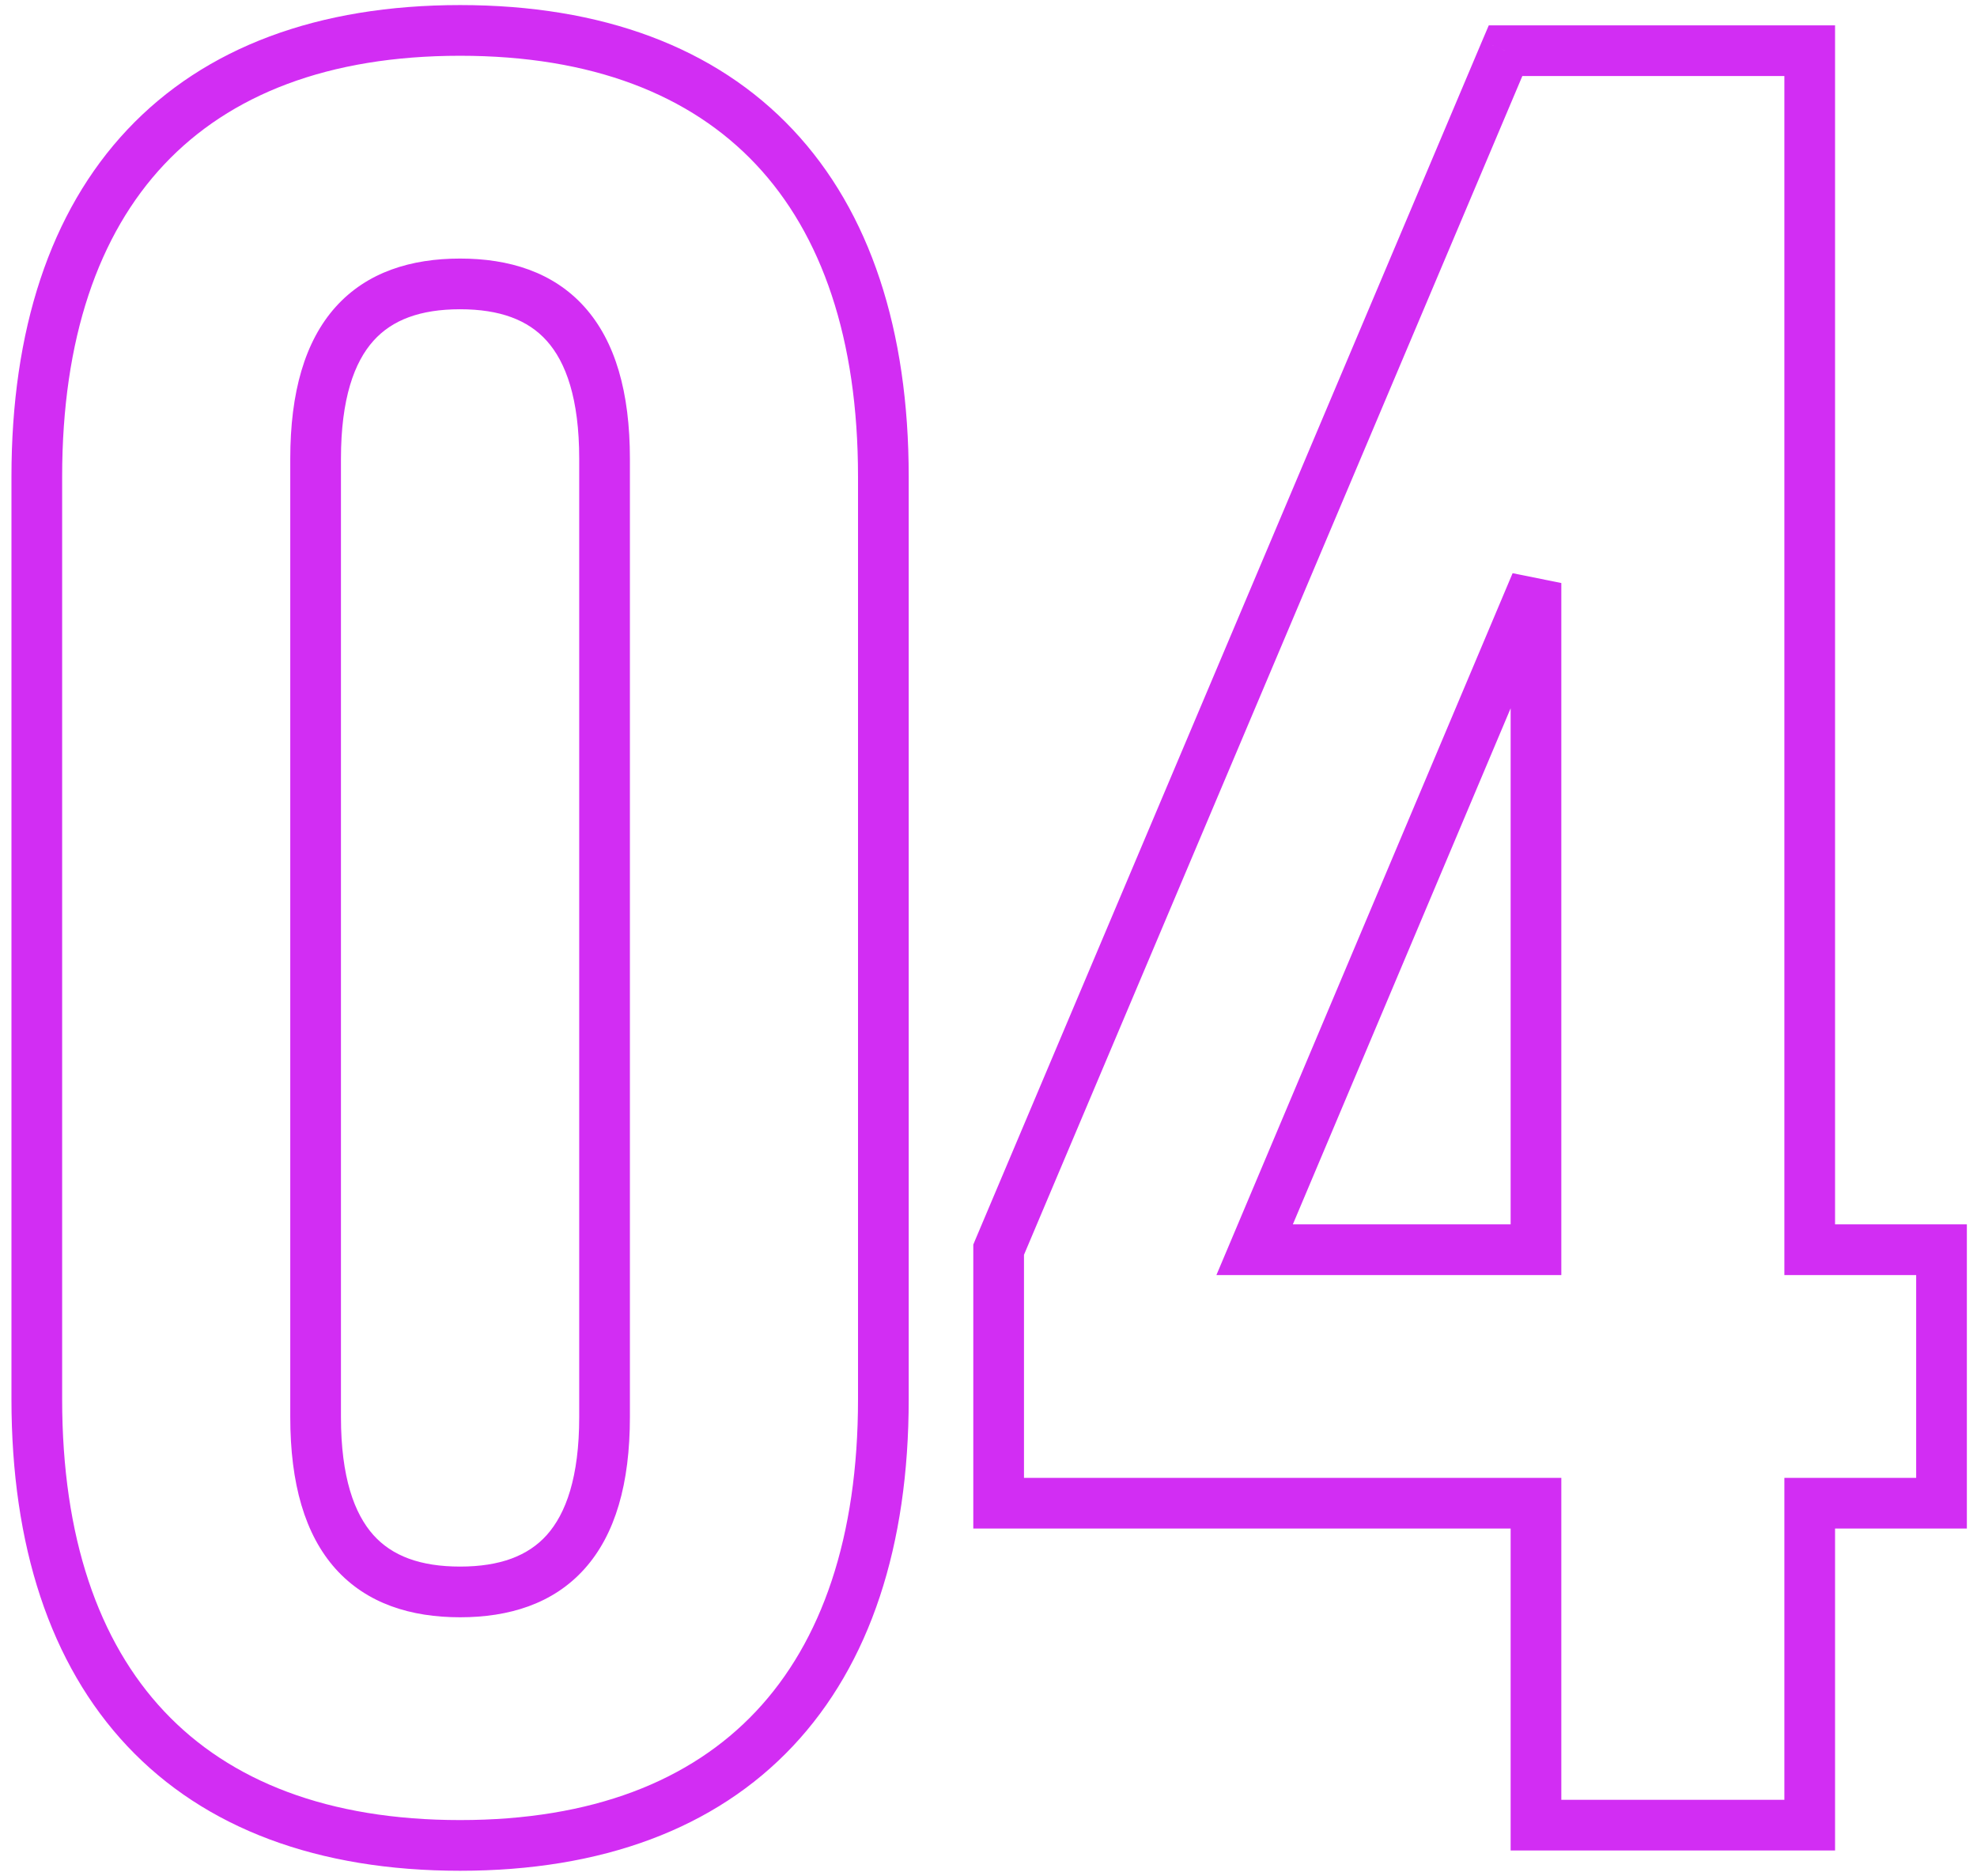 <?xml version="1.0" encoding="UTF-8"?> <svg xmlns="http://www.w3.org/2000/svg" width="39" height="37" viewBox="0 0 39 37" fill="none"> <path d="M6.726 9.05C6.726 7.862 6.989 7.143 7.367 6.722C7.735 6.311 8.289 6.1 9.076 6.1V5.1C8.112 5.1 7.242 5.364 6.622 6.053C6.013 6.732 5.726 7.738 5.726 9.05H6.726ZM9.076 6.1C9.862 6.1 10.417 6.311 10.785 6.722C11.163 7.143 11.426 7.862 11.426 9.05H12.426C12.426 7.738 12.139 6.732 11.529 6.053C10.91 5.364 10.039 5.1 9.076 5.1V6.1ZM11.426 9.05V27.95H12.426V9.05H11.426ZM11.426 27.95C11.426 29.138 11.163 29.857 10.785 30.279C10.417 30.689 9.862 30.9 9.076 30.9V31.9C10.039 31.9 10.91 31.636 11.529 30.947C12.139 30.268 12.426 29.262 12.426 27.95H11.426ZM9.076 30.9C8.289 30.9 7.735 30.689 7.367 30.279C6.989 29.857 6.726 29.138 6.726 27.95H5.726C5.726 29.262 6.013 30.268 6.622 30.947C7.242 31.636 8.112 31.9 9.076 31.9V30.9ZM6.726 27.95V9.05H5.726V27.95H6.726ZM0.226 27.6C0.226 30.483 0.986 32.822 2.512 34.443C4.042 36.068 6.276 36.9 9.076 36.9V35.9C6.475 35.9 4.534 35.132 3.24 33.757C1.941 32.378 1.226 30.317 1.226 27.6H0.226ZM9.076 36.9C11.875 36.9 14.11 36.068 15.64 34.443C17.166 32.822 17.926 30.483 17.926 27.6H16.926C16.926 30.317 16.211 32.378 14.912 33.757C13.617 35.132 11.676 35.9 9.076 35.9V36.9ZM17.926 27.6V9.4H16.926V27.6H17.926ZM17.926 9.4C17.926 6.517 17.166 4.178 15.64 2.557C14.11 0.932 11.875 0.1 9.076 0.1V1.1C11.676 1.1 13.617 1.868 14.912 3.243C16.211 4.622 16.926 6.683 16.926 9.4H17.926ZM9.076 0.1C6.276 0.1 4.042 0.932 2.512 2.557C0.986 4.178 0.226 6.517 0.226 9.4H1.226C1.226 6.683 1.941 4.622 3.24 3.243C4.534 1.868 6.475 1.1 9.076 1.1V0.1ZM0.226 9.4V27.6H1.226V9.4H0.226ZM19.7 29.65H19.2V30.15H19.7V29.65ZM30.3 29.65H30.8V29.15H30.3V29.65ZM30.3 36H29.8V36.5H30.3V36ZM35.7 36V36.5H36.2V36H35.7ZM35.7 29.65V29.15H35.2V29.65H35.7ZM38.3 29.65V30.15H38.8V29.65H38.3ZM38.3 24.65H38.8V24.15H38.3V24.65ZM35.7 24.65H35.2V25.15H35.7V24.65ZM35.7 1H36.2V0.5H35.7V1ZM29.7 1V0.5H29.369L29.239 0.805L29.7 1ZM19.7 24.65L19.239 24.455L19.2 24.549V24.65H19.7ZM24.75 24.65L24.289 24.456L23.996 25.15H24.75V24.65ZM30.3 11.5H30.8L29.839 11.306L30.3 11.5ZM30.3 24.65V25.15H30.8V24.65H30.3ZM19.7 30.15H30.3V29.15H19.7V30.15ZM29.8 29.65V36H30.8V29.65H29.8ZM30.3 36.5H35.7V35.5H30.3V36.5ZM36.2 36V29.65H35.2V36H36.2ZM35.7 30.15H38.3V29.15H35.7V30.15ZM38.8 29.65V24.65H37.8V29.65H38.8ZM38.3 24.15H35.7V25.15H38.3V24.15ZM36.2 24.65V1H35.2V24.65H36.2ZM35.7 0.5H29.7V1.5H35.7V0.5ZM29.239 0.805L19.239 24.455L20.16 24.845L30.16 1.195L29.239 0.805ZM19.2 24.65V29.65H20.2V24.65H19.2ZM25.211 24.844L30.761 11.694L29.839 11.306L24.289 24.456L25.211 24.844ZM29.8 11.5V24.65H30.8V11.5H29.8ZM30.3 24.15H24.75V25.15H30.3V24.15Z" fill="#D22DF3"></path> </svg> 